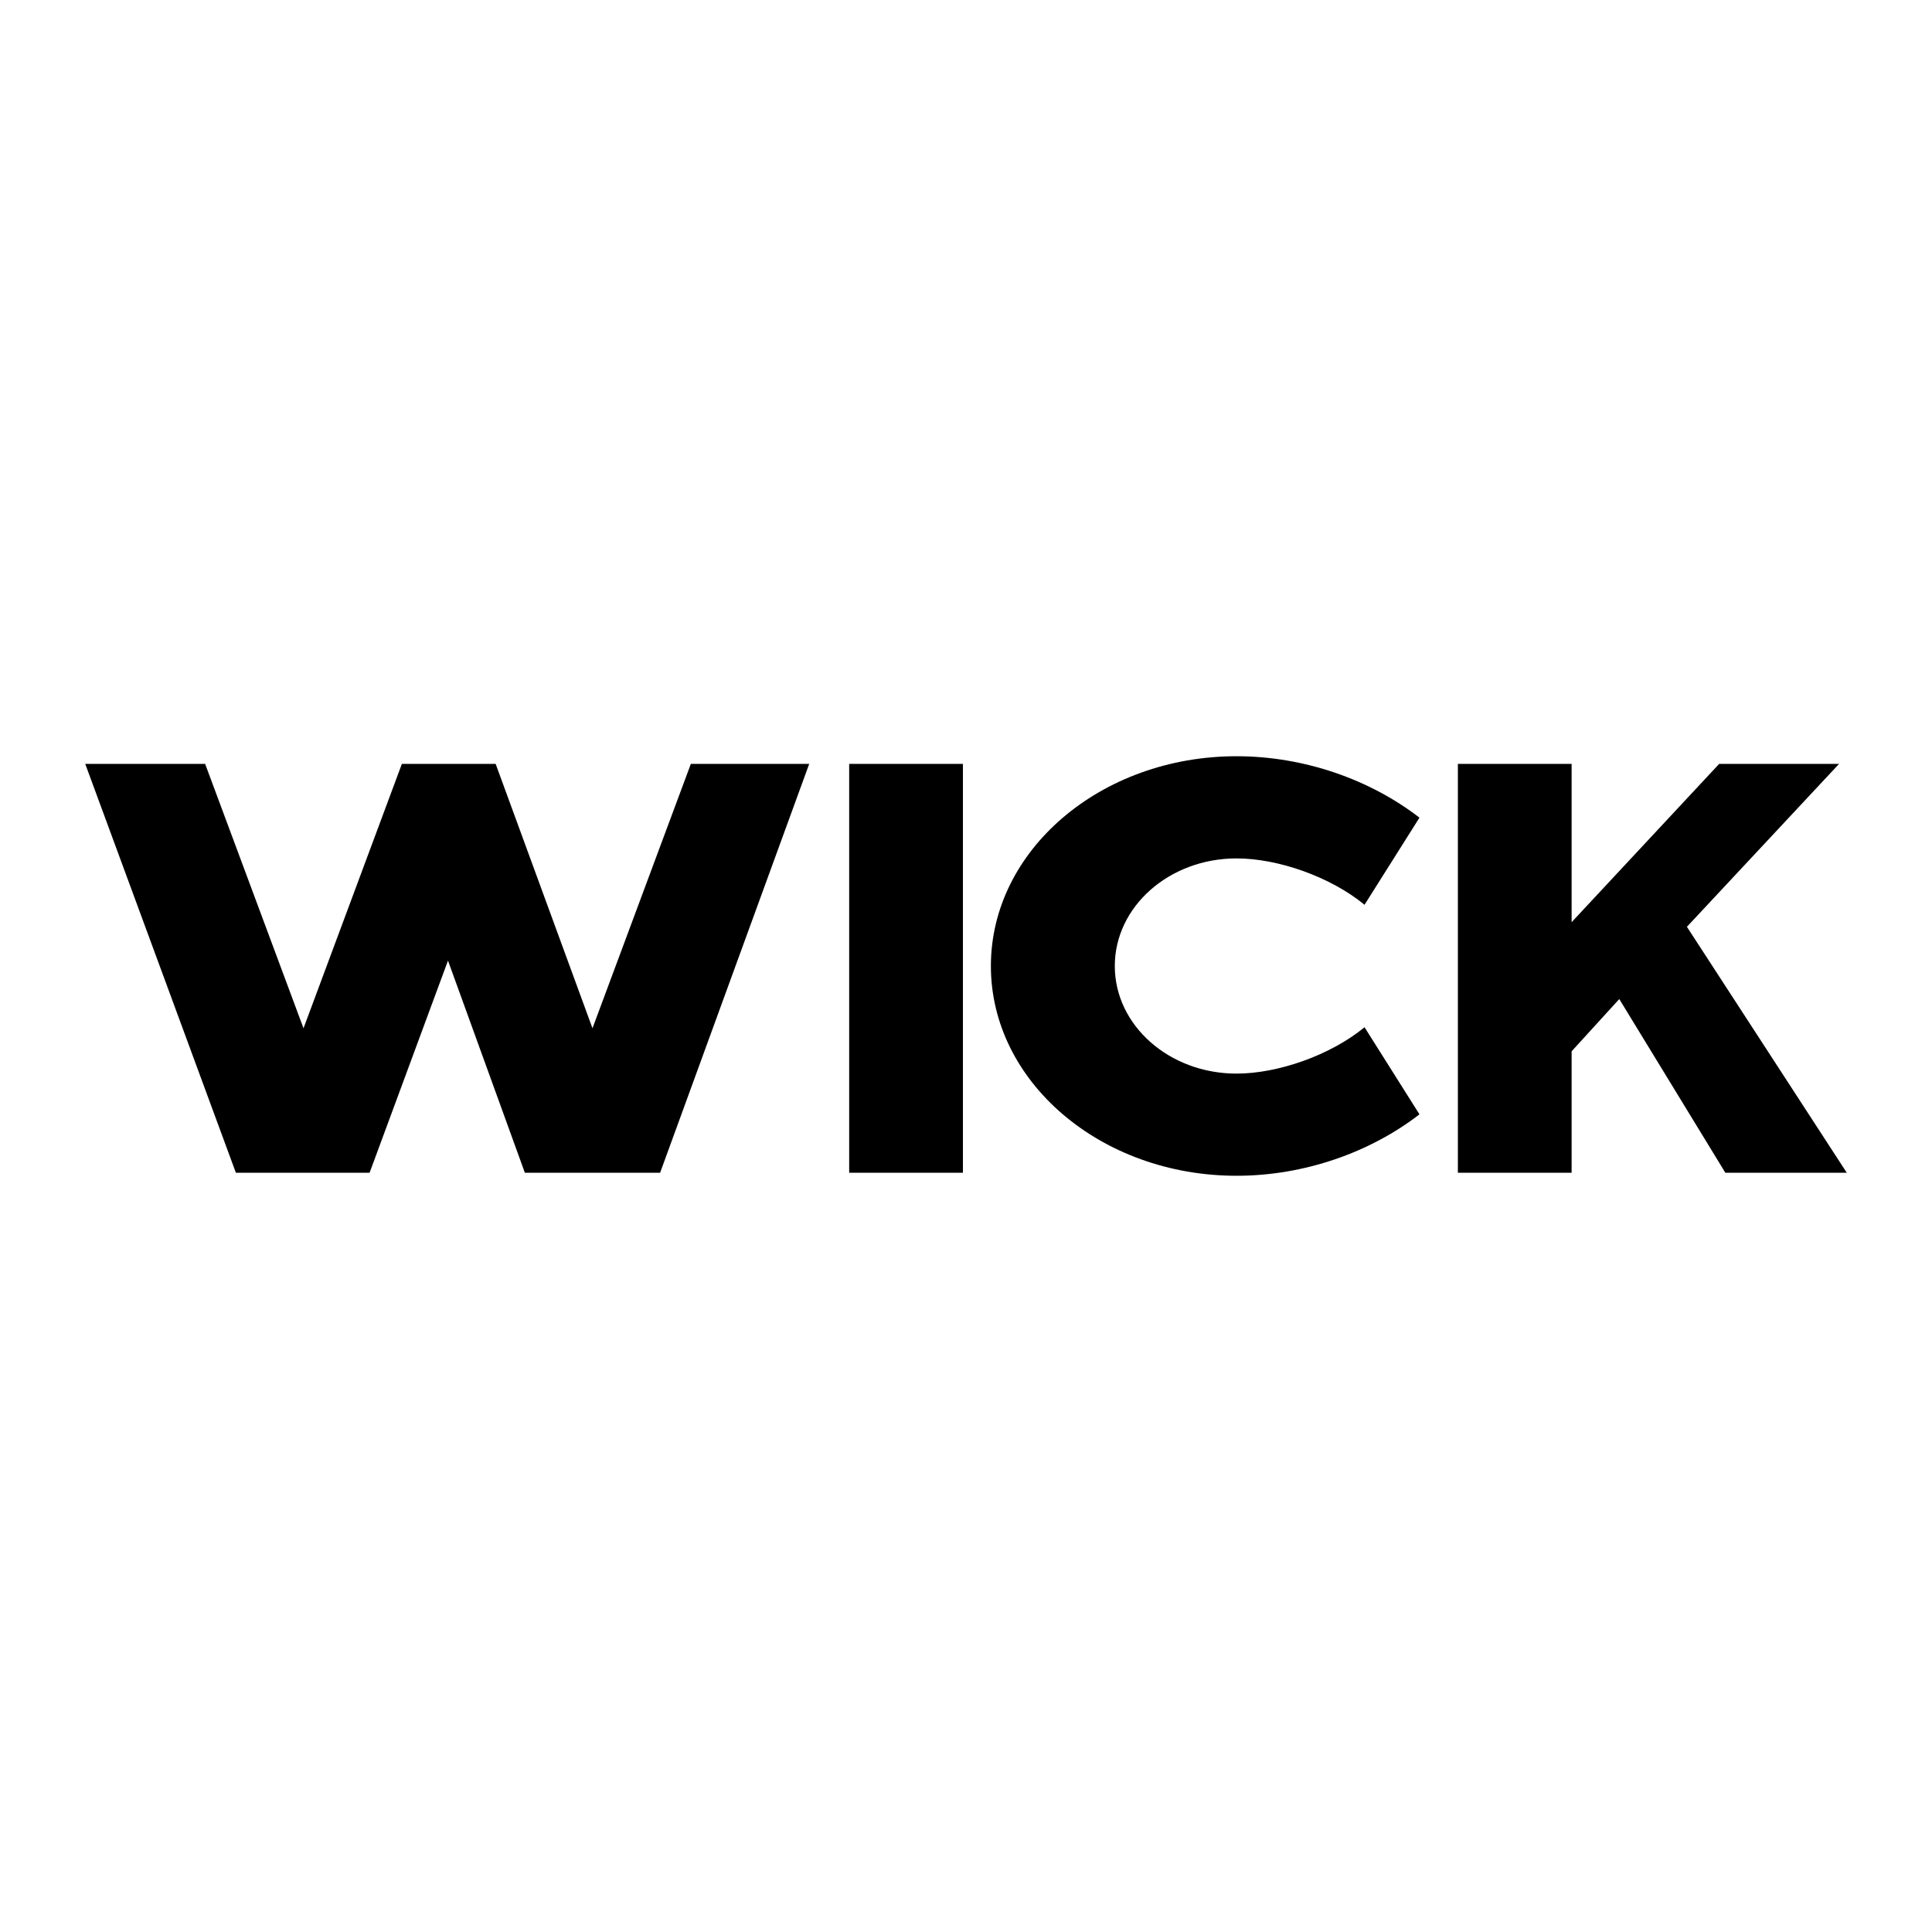 <svg xmlns="http://www.w3.org/2000/svg" width="2500" height="2500" viewBox="0 0 192.756 192.756"><g fill-rule="evenodd" clip-rule="evenodd"><path fill="#fff" d="M0 0h192.756v192.756H0V0z"/><path d="M145.453 76.212v40.792h11.348v-12.115l4.754-5.213 10.582 17.328h12.115l-15.949-24.536 15.181-16.256h-11.961l-14.722 15.795V76.212h-11.348zM96.072 117.004V76.212H84.723v40.792h11.349zM98.861 96.379c0 11.559 10.973 20.928 24.508 20.928 6.768 0 13.354-2.342 18.25-6.129l-5.479-8.689c-3.4 2.795-8.633 4.625-12.771 4.625-6.709 0-12.145-4.807-12.145-10.734 0-5.93 5.436-10.736 12.145-10.736 4.139 0 9.371 1.831 12.771 4.625l5.479-8.689c-4.896-3.787-11.482-6.13-18.25-6.13-13.535-.001-24.508 9.37-24.508 20.929zM8.504 76.212h11.962l9.815 26.378 9.815-26.378h9.355l9.661 26.378 9.815-26.378h11.809L65.86 117.004H52.365l-7.669-21.163-7.821 21.163H23.533L8.504 76.212z"/></g></svg>